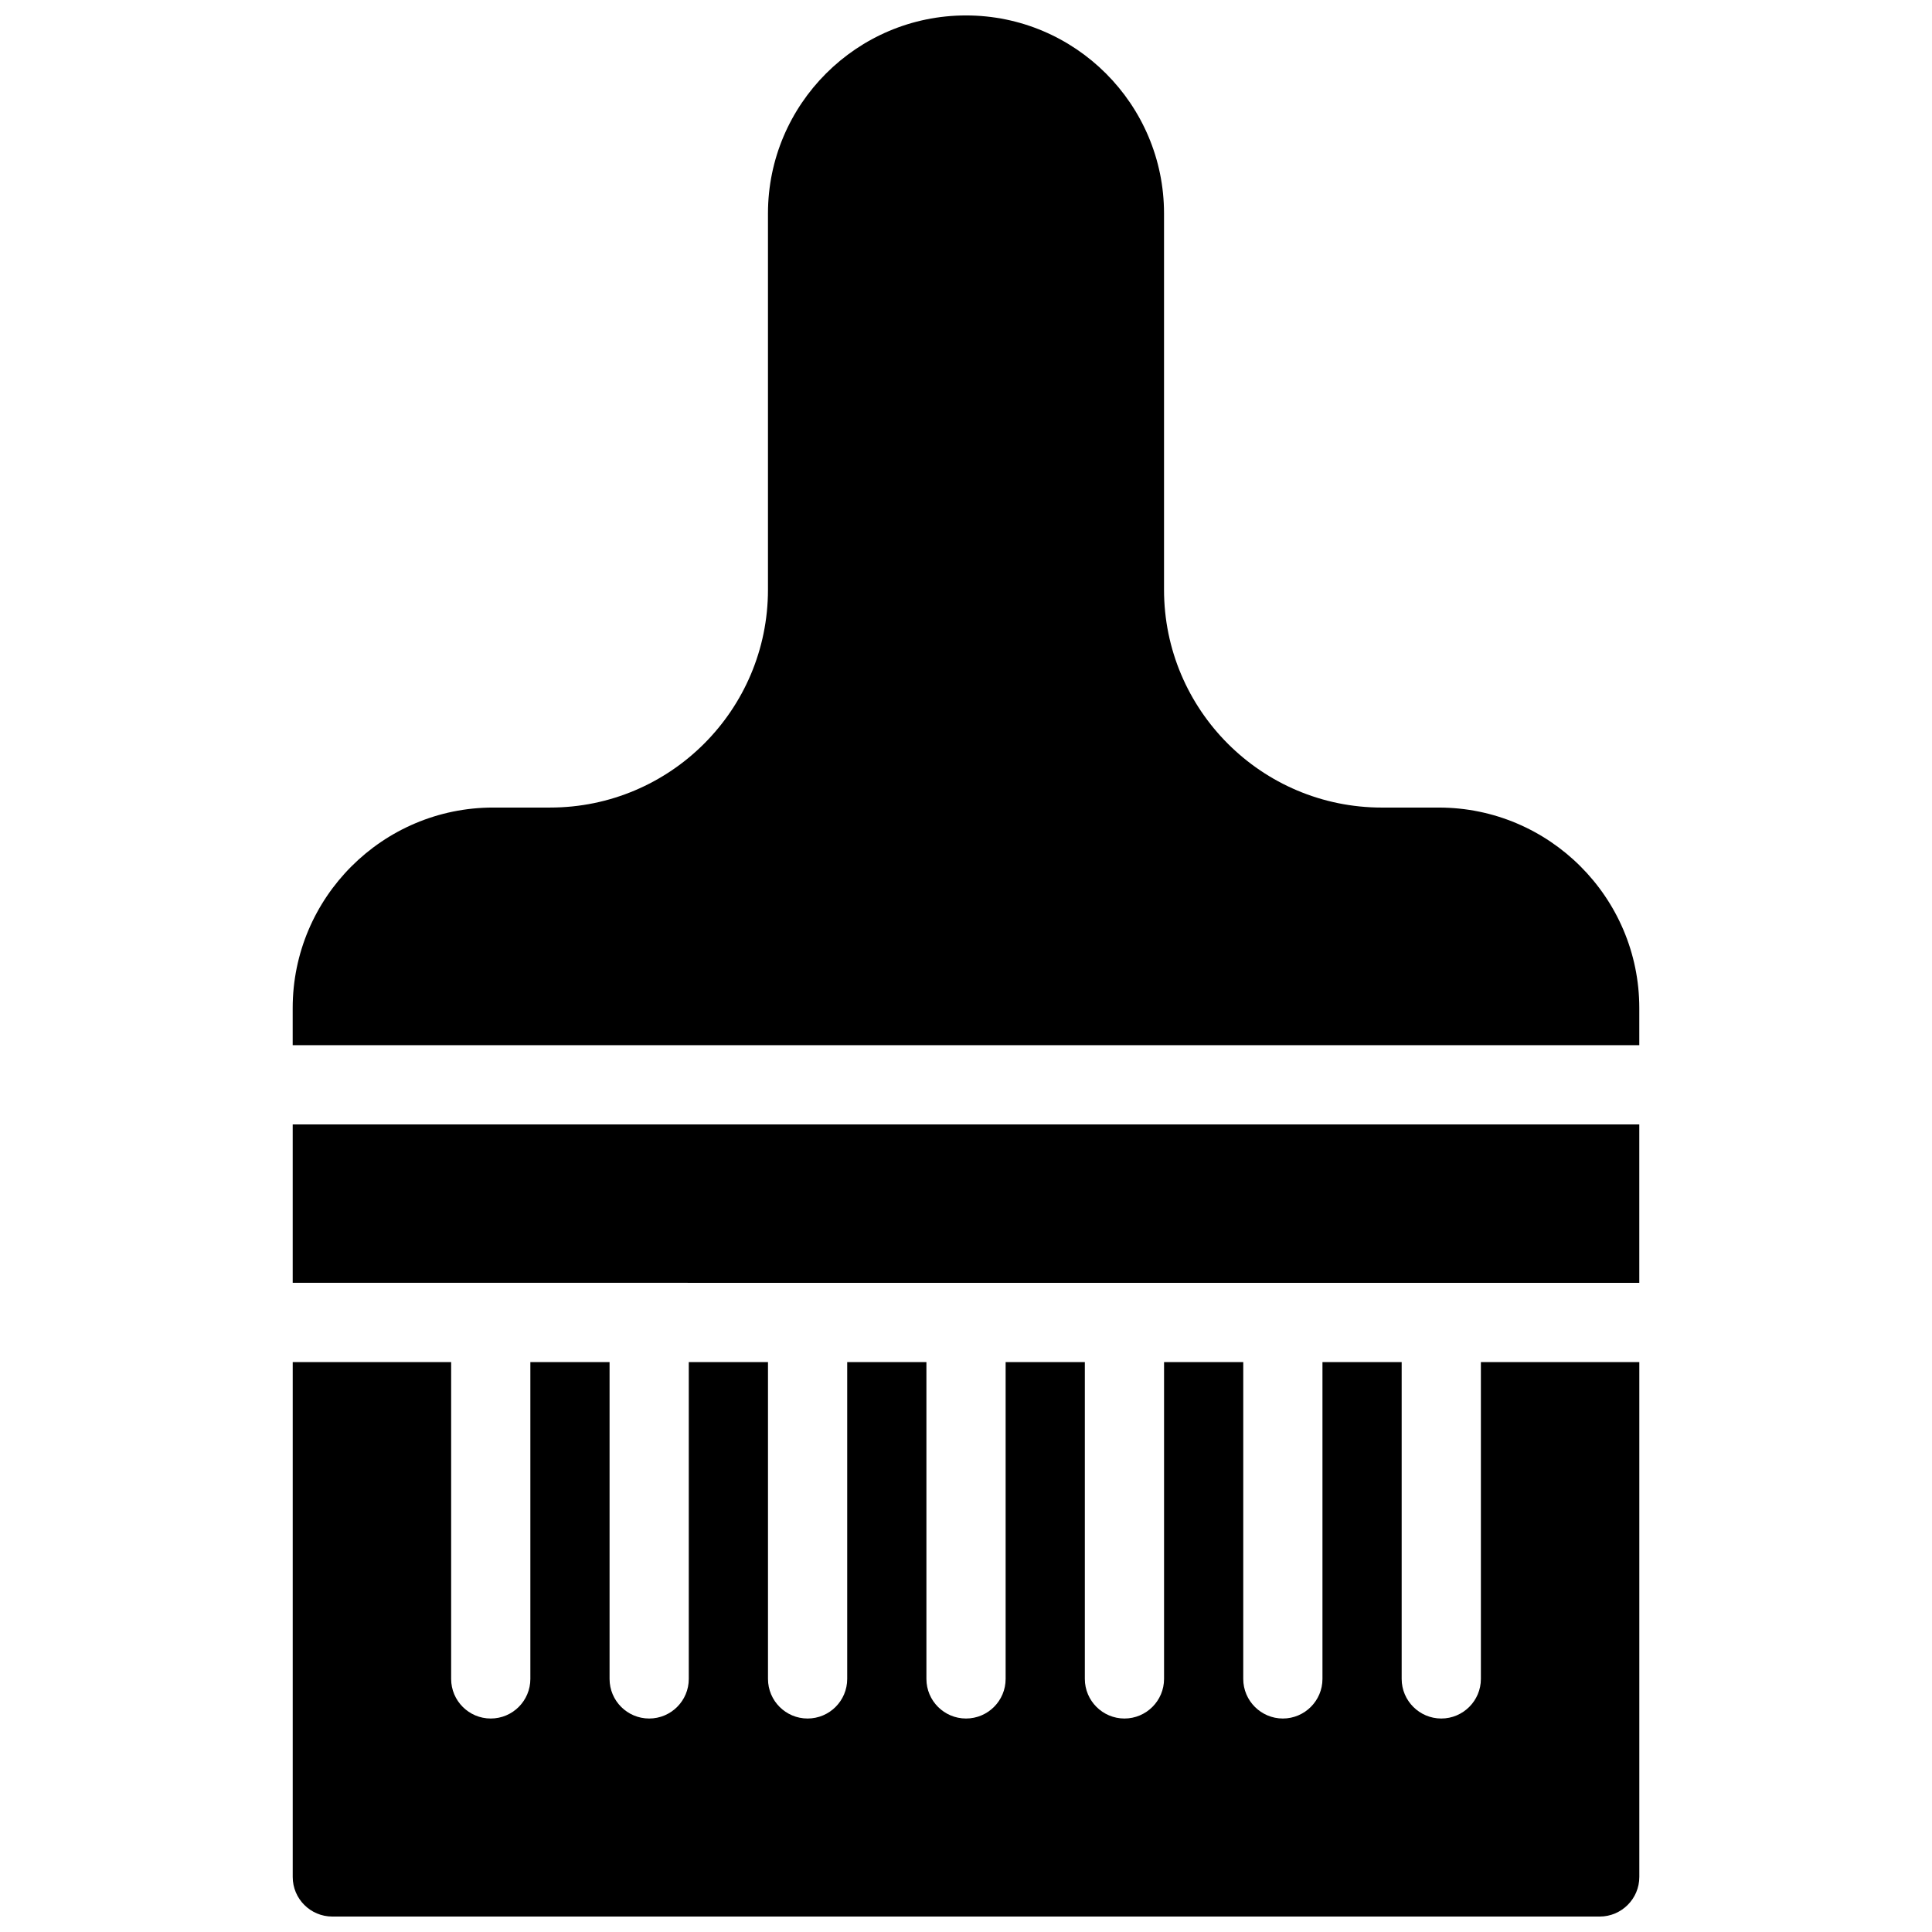 <?xml version="1.0" encoding="UTF-8"?>
<!-- Uploaded to: SVG Repo, www.svgrepo.com, Generator: SVG Repo Mixer Tools -->
<svg width="800px" height="800px" version="1.1" viewBox="144 144 512 512" xmlns="http://www.w3.org/2000/svg">
 <defs>
  <clipPath id="b">
   <path d="m221 148.09h358v272.91h-358z"/>
  </clipPath>
  <clipPath id="a">
   <path d="m221 504h358v147.9h-358z"/>
  </clipPath>
 </defs>
 <g clip-path="url(#b)">
  <path d="m578.43 420.99v-9.844c0-29.309-23.867-53.133-53.129-53.133h-15.094c-31.867 0-57.727-25.883-57.727-57.727v-99.715c0-28.949-23.555-52.48-52.48-52.48s-52.48 23.531-52.48 52.48v99.711c0 31.844-25.883 57.727-57.727 57.727h-15.094c-29.309 0.004-53.133 23.852-53.133 53.133v9.848z"/>
 </g>
 <path d="m221.57 441.98h356.86v41.984l-356.86-0.004z"/>
 <g clip-path="url(#a)">
  <path d="m536.45 504.96v83.969c0 5.793-4.723 10.496-10.496 10.496-5.773 0-10.496-4.703-10.496-10.496v-83.969h-20.992v83.969c0 5.793-4.723 10.496-10.496 10.496-5.773 0-10.496-4.703-10.496-10.496l0.004-83.969h-20.992v83.969c0 5.793-4.723 10.496-10.496 10.496s-10.496-4.703-10.496-10.496v-83.969h-20.992v83.969c0 5.793-4.703 10.496-10.496 10.496s-10.496-4.703-10.496-10.496v-83.969h-20.992v83.969c0 5.793-4.703 10.496-10.496 10.496s-10.496-4.703-10.496-10.496v-83.969h-20.992v83.969c0 5.793-4.703 10.496-10.496 10.496s-10.496-4.703-10.496-10.496v-83.969h-20.992v83.969c0 5.793-4.703 10.496-10.496 10.496s-10.496-4.703-10.496-10.496v-83.969h-41.984v136.45c0 5.793 4.703 10.496 10.496 10.496h335.87c5.773 0 10.496-4.703 10.496-10.496v-136.45z"/>
 </g>
</svg>